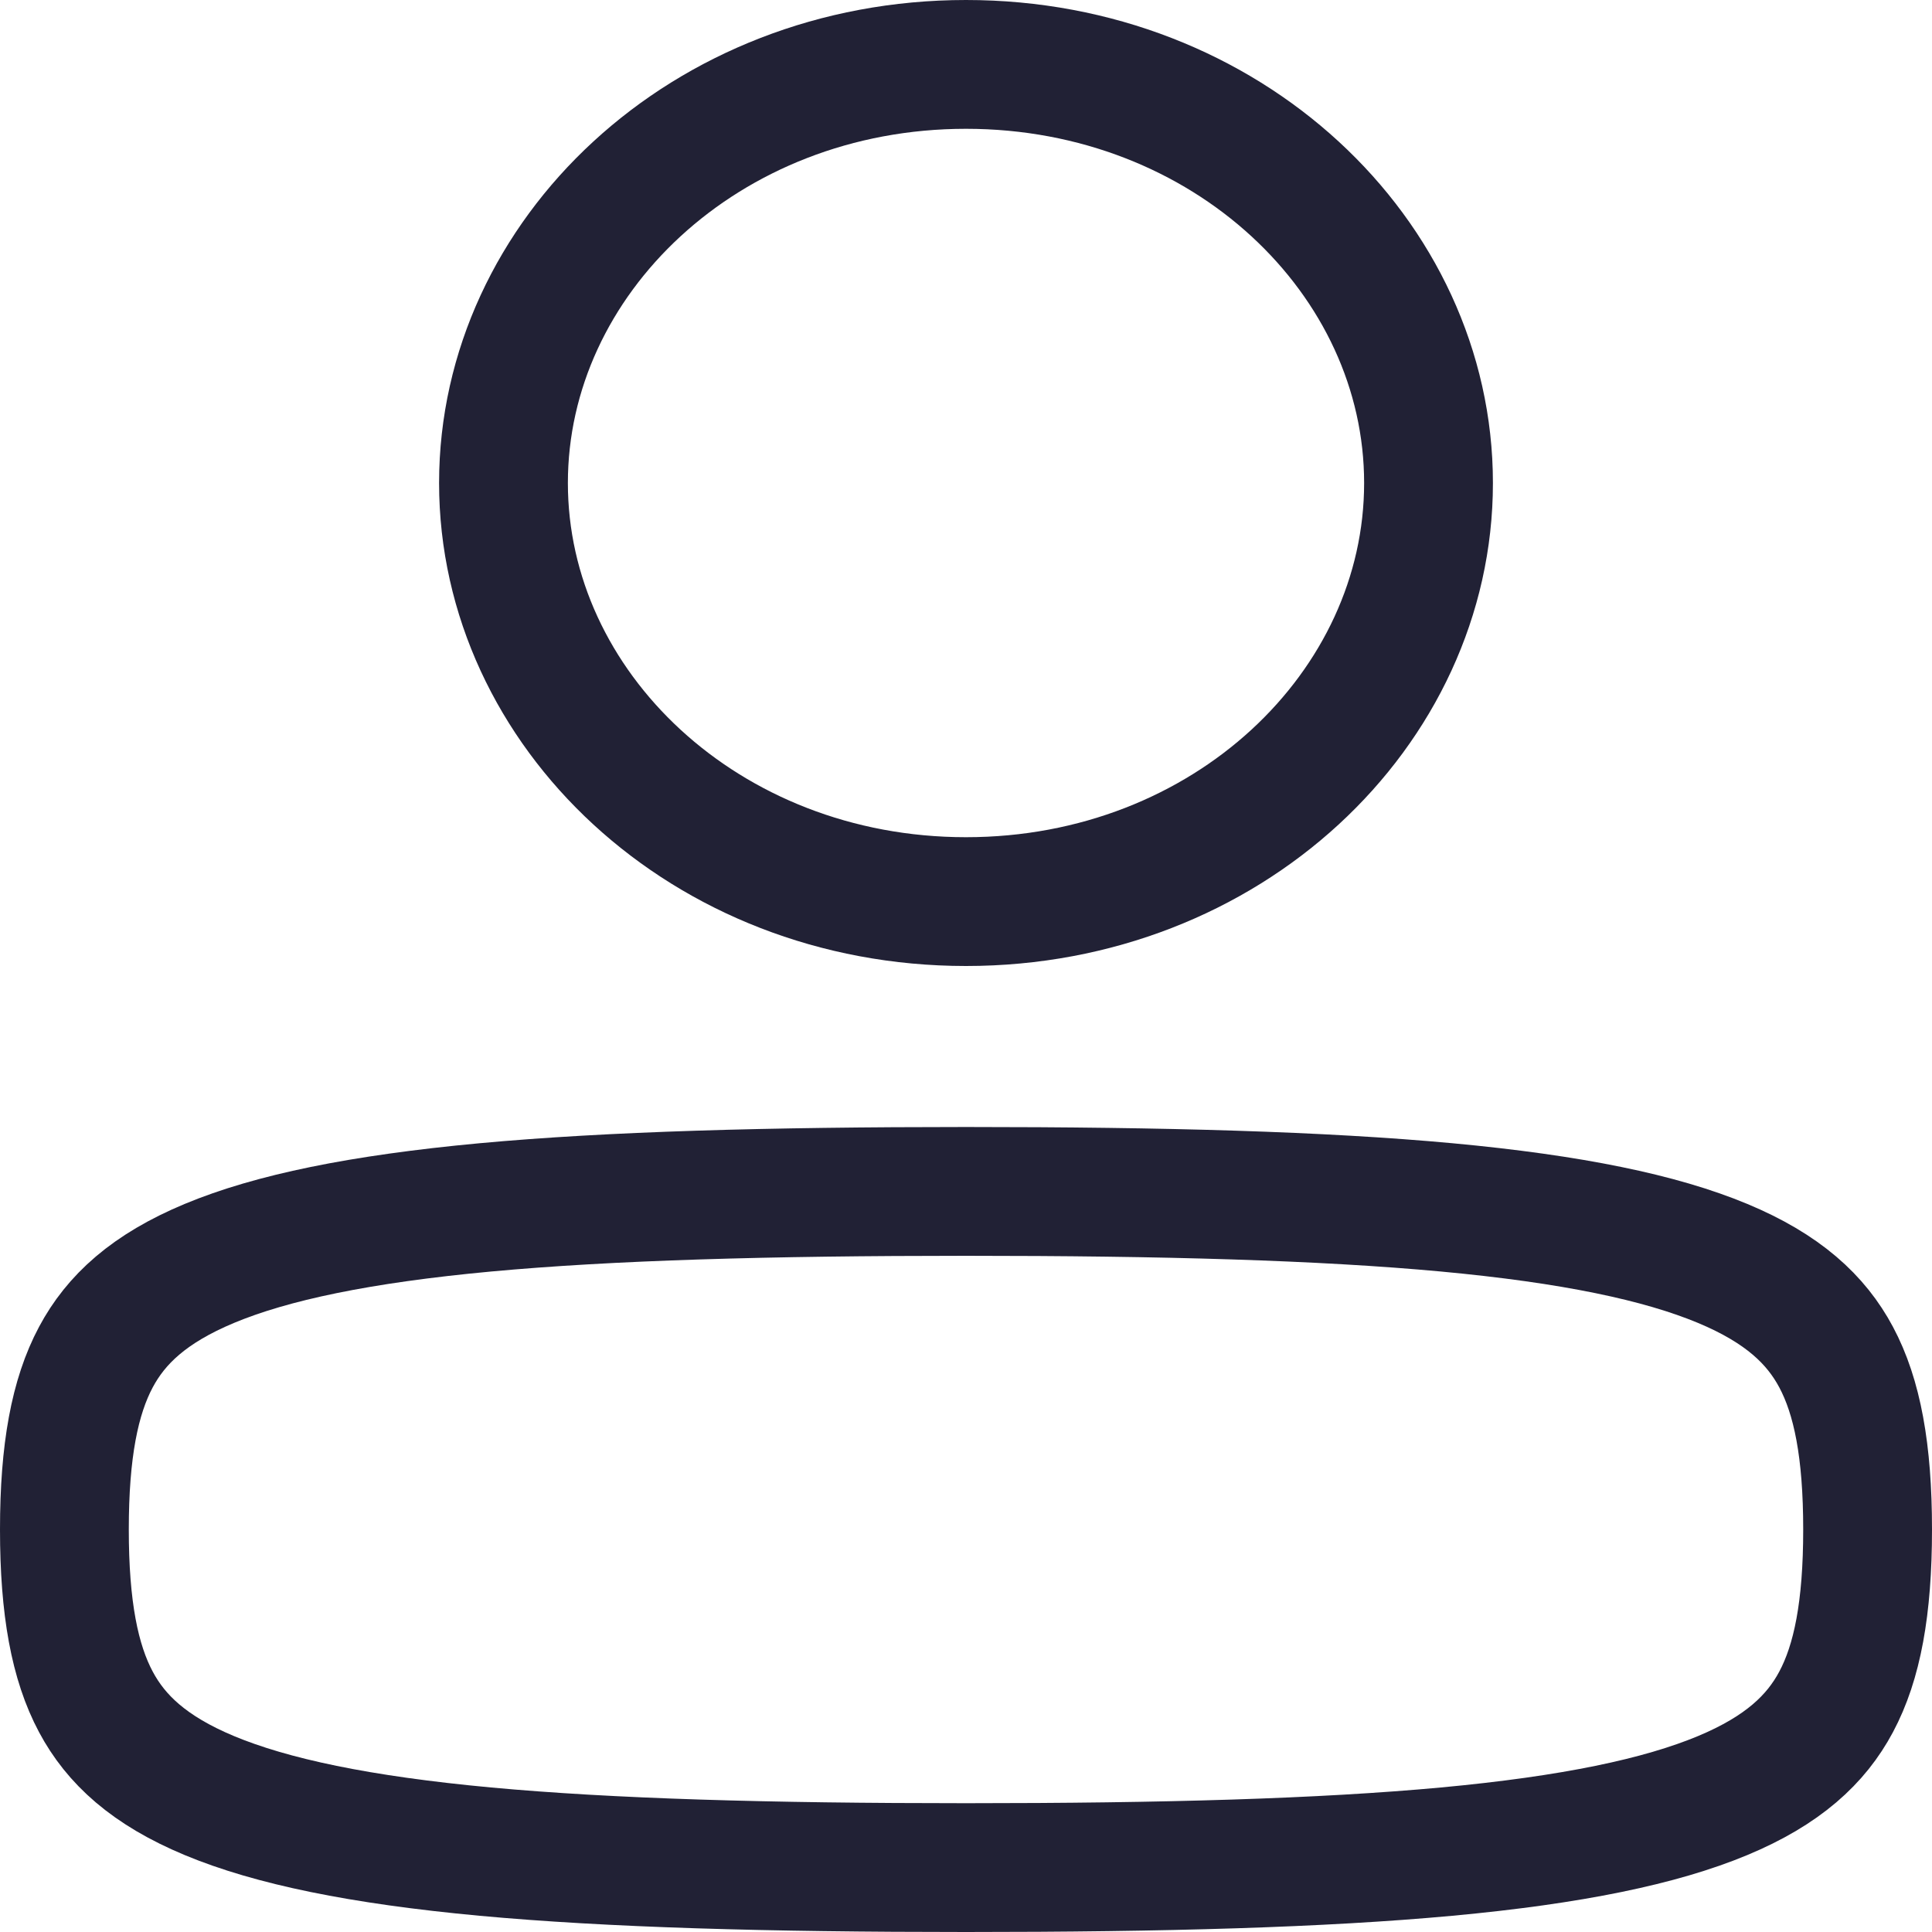 <svg width="30" height="30" viewBox="0 0 30 30" fill="none" xmlns="http://www.w3.org/2000/svg">
<rect width="30" height="30" fill="none"/>
<path d="M1 23.75C1 24.969 1.16 25.811 1.489 26.427C1.8 27.01 2.316 27.492 3.252 27.882C4.217 28.284 5.589 28.571 7.537 28.752C9.476 28.931 11.921 29 15 29C18.079 29 20.524 28.931 22.463 28.752C24.411 28.571 25.783 28.284 26.748 27.882C27.684 27.492 28.2 27.01 28.511 26.427C28.84 25.811 29 24.969 29 23.75C29 22.531 28.84 21.689 28.511 21.073C28.2 20.49 27.684 20.008 26.748 19.618C25.783 19.216 24.411 18.929 22.463 18.748C20.524 18.569 18.079 18.5 15 18.5C11.921 18.5 9.476 18.569 7.537 18.748C5.589 18.929 4.217 19.216 3.252 19.618C2.316 20.008 1.8 20.49 1.489 21.073C1.16 21.689 1 22.531 1 23.75Z" stroke="#212135" stroke-width="2" stroke-linecap="round" stroke-linejoin="round"/>
<path d="M7.818 7.5C7.818 11.01 10.95 14 15 14C19.05 14 22.182 11.01 22.182 7.5C22.182 3.99 19.05 1 15 1C10.95 1 7.818 3.99 7.818 7.5Z" stroke="#212135" stroke-width="2"/>
</svg>
